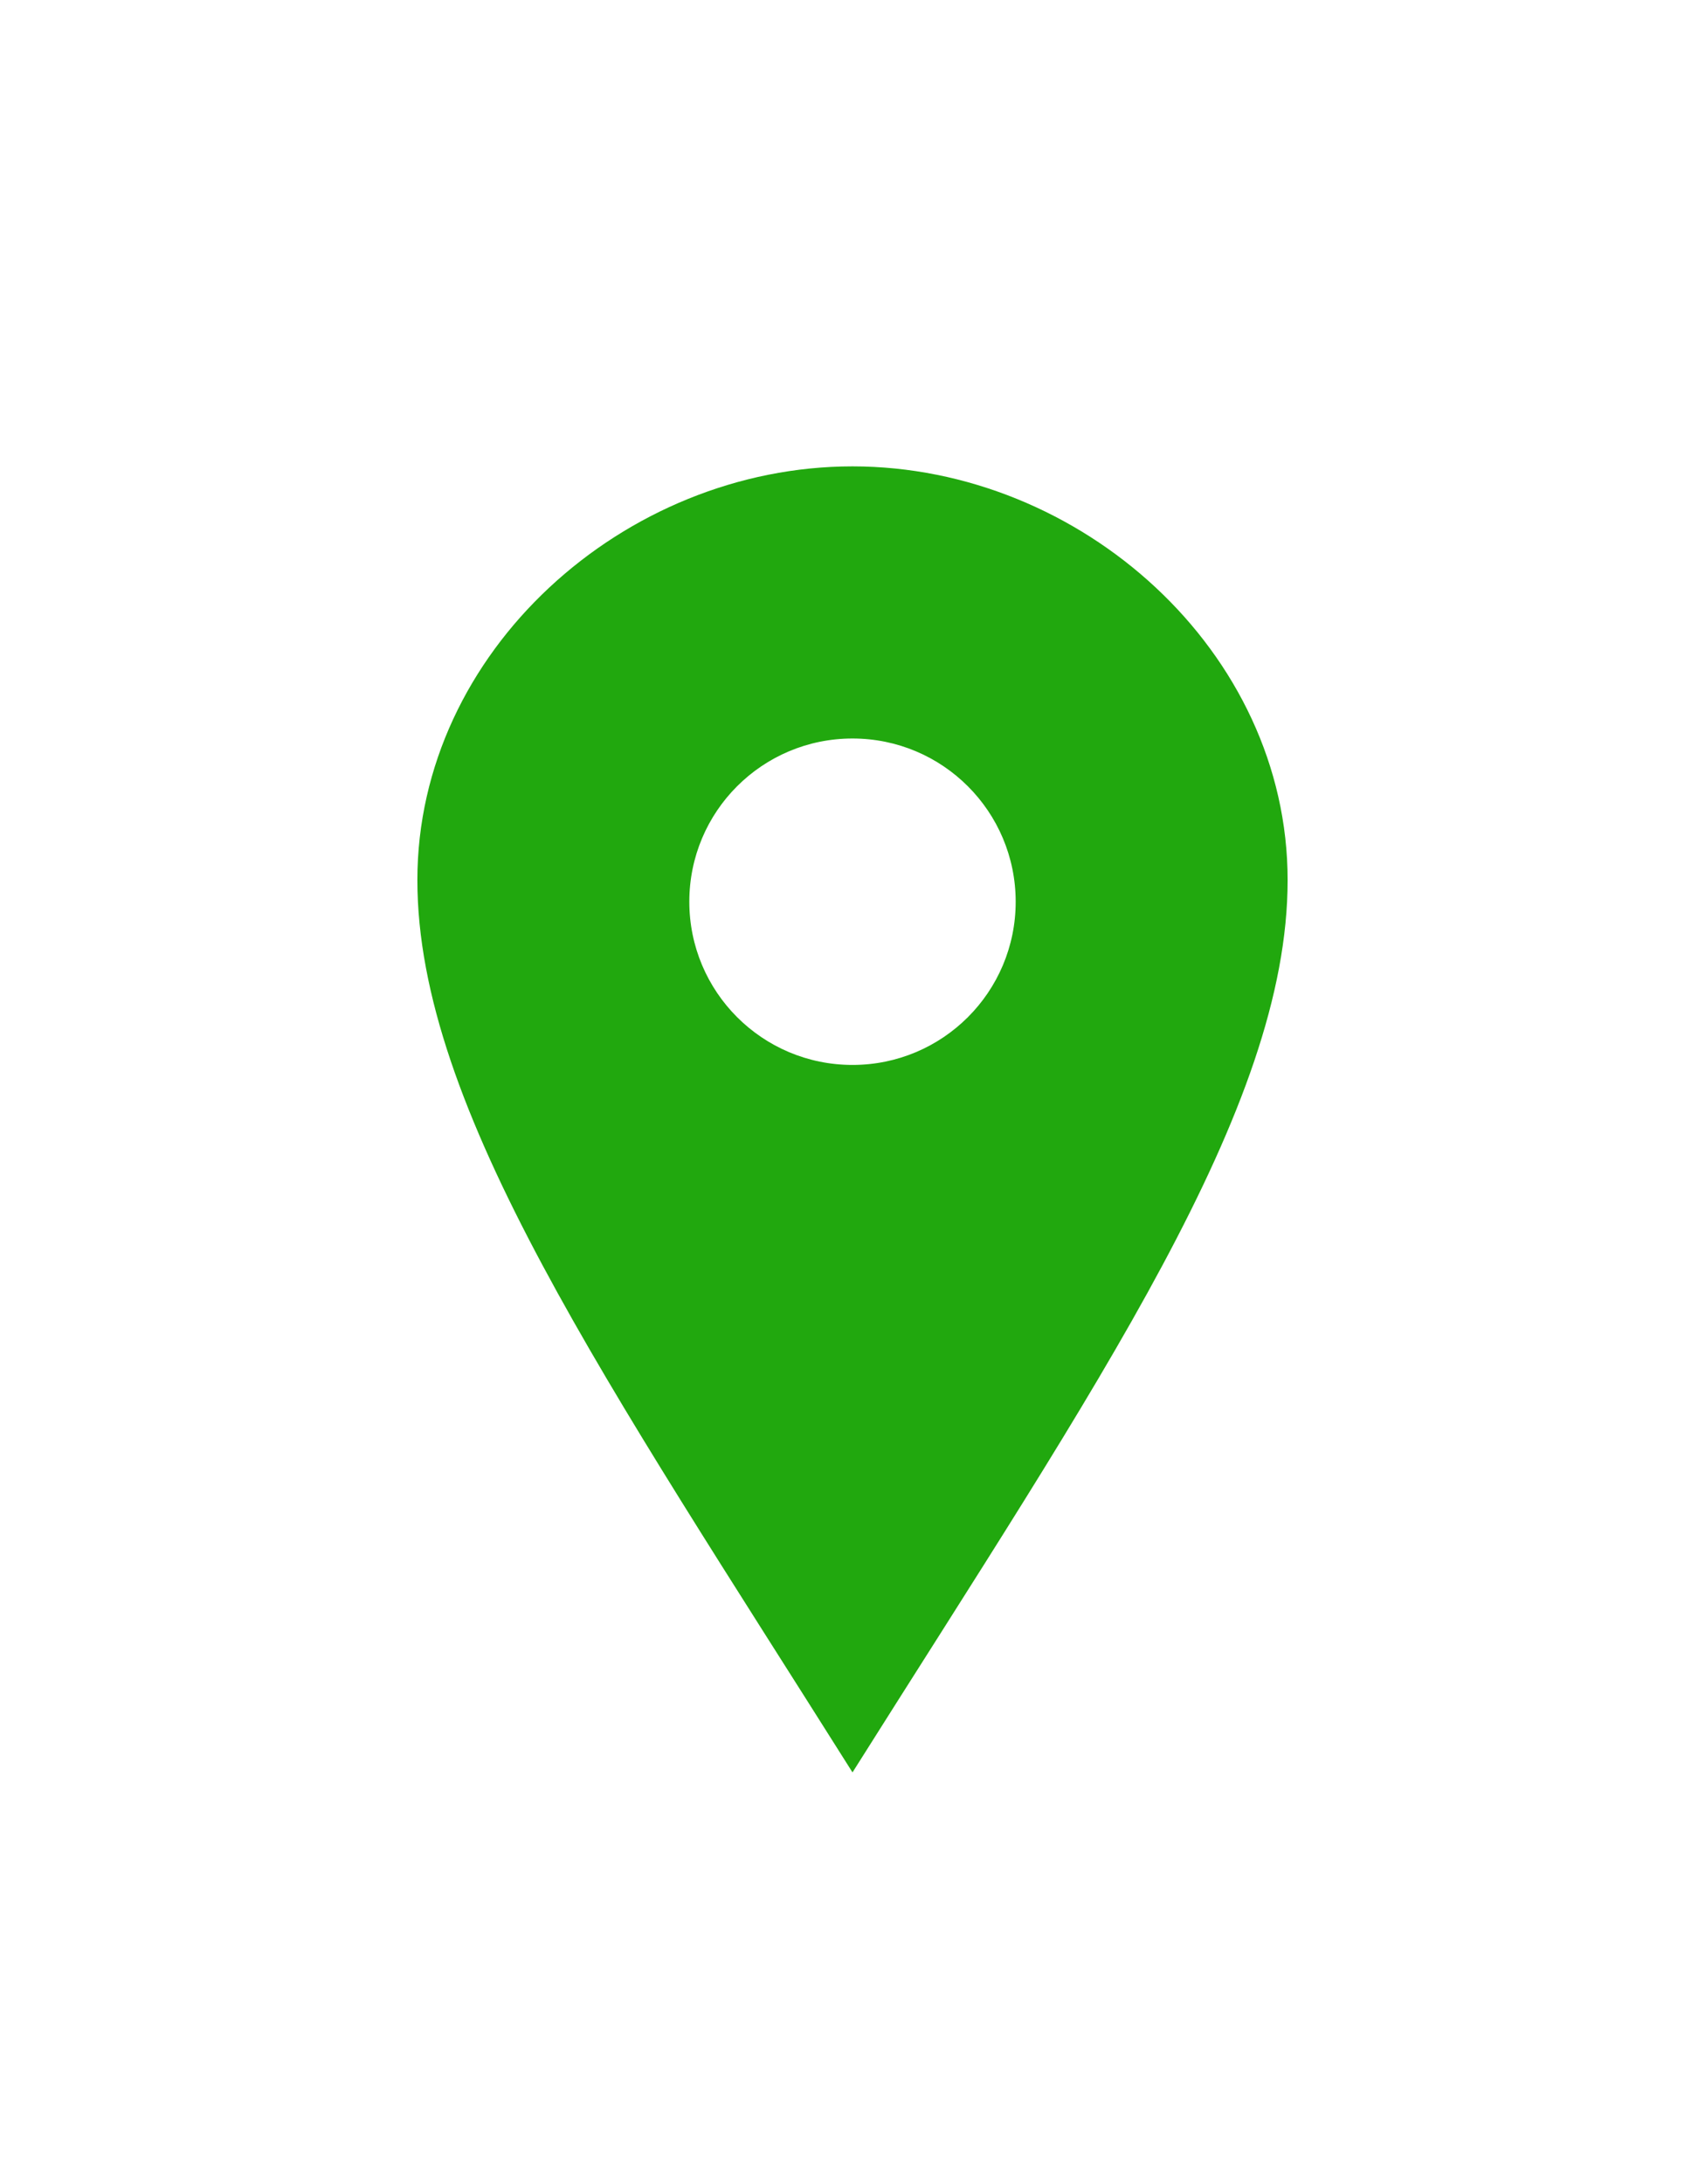 <?xml version="1.0" encoding="utf-8"?>
<!-- Generator: Adobe Illustrator 15.1.0, SVG Export Plug-In . SVG Version: 6.00 Build 0)  -->
<!DOCTYPE svg PUBLIC "-//W3C//DTD SVG 1.1//EN" "http://www.w3.org/Graphics/SVG/1.1/DTD/svg11.dtd">
<svg version="1.1" id="iconmonstr" xmlns="http://www.w3.org/2000/svg" xmlns:xlink="http://www.w3.org/1999/xlink" x="0px" y="0px"
	 width="24px" height="30.729px" viewBox="0 0 24 30.729" enable-background="new 0 0 24 30.729" xml:space="preserve">
<path id="location-1" fill="#21A80E" d="M12,6.562c-3.214,0-6.125,2.605-6.125,5.821c0,3.214,2.656,7.052,6.125,12.555
	c3.469-5.503,6.125-9.34,6.125-12.555C18.125,9.167,15.214,6.562,12,6.562z M12,14.984c-1.27,0-2.297-1.028-2.297-2.297
	S10.73,10.391,12,10.391c1.269,0,2.297,1.028,2.297,2.297S13.269,14.984,12,14.984z"/>
</svg>
